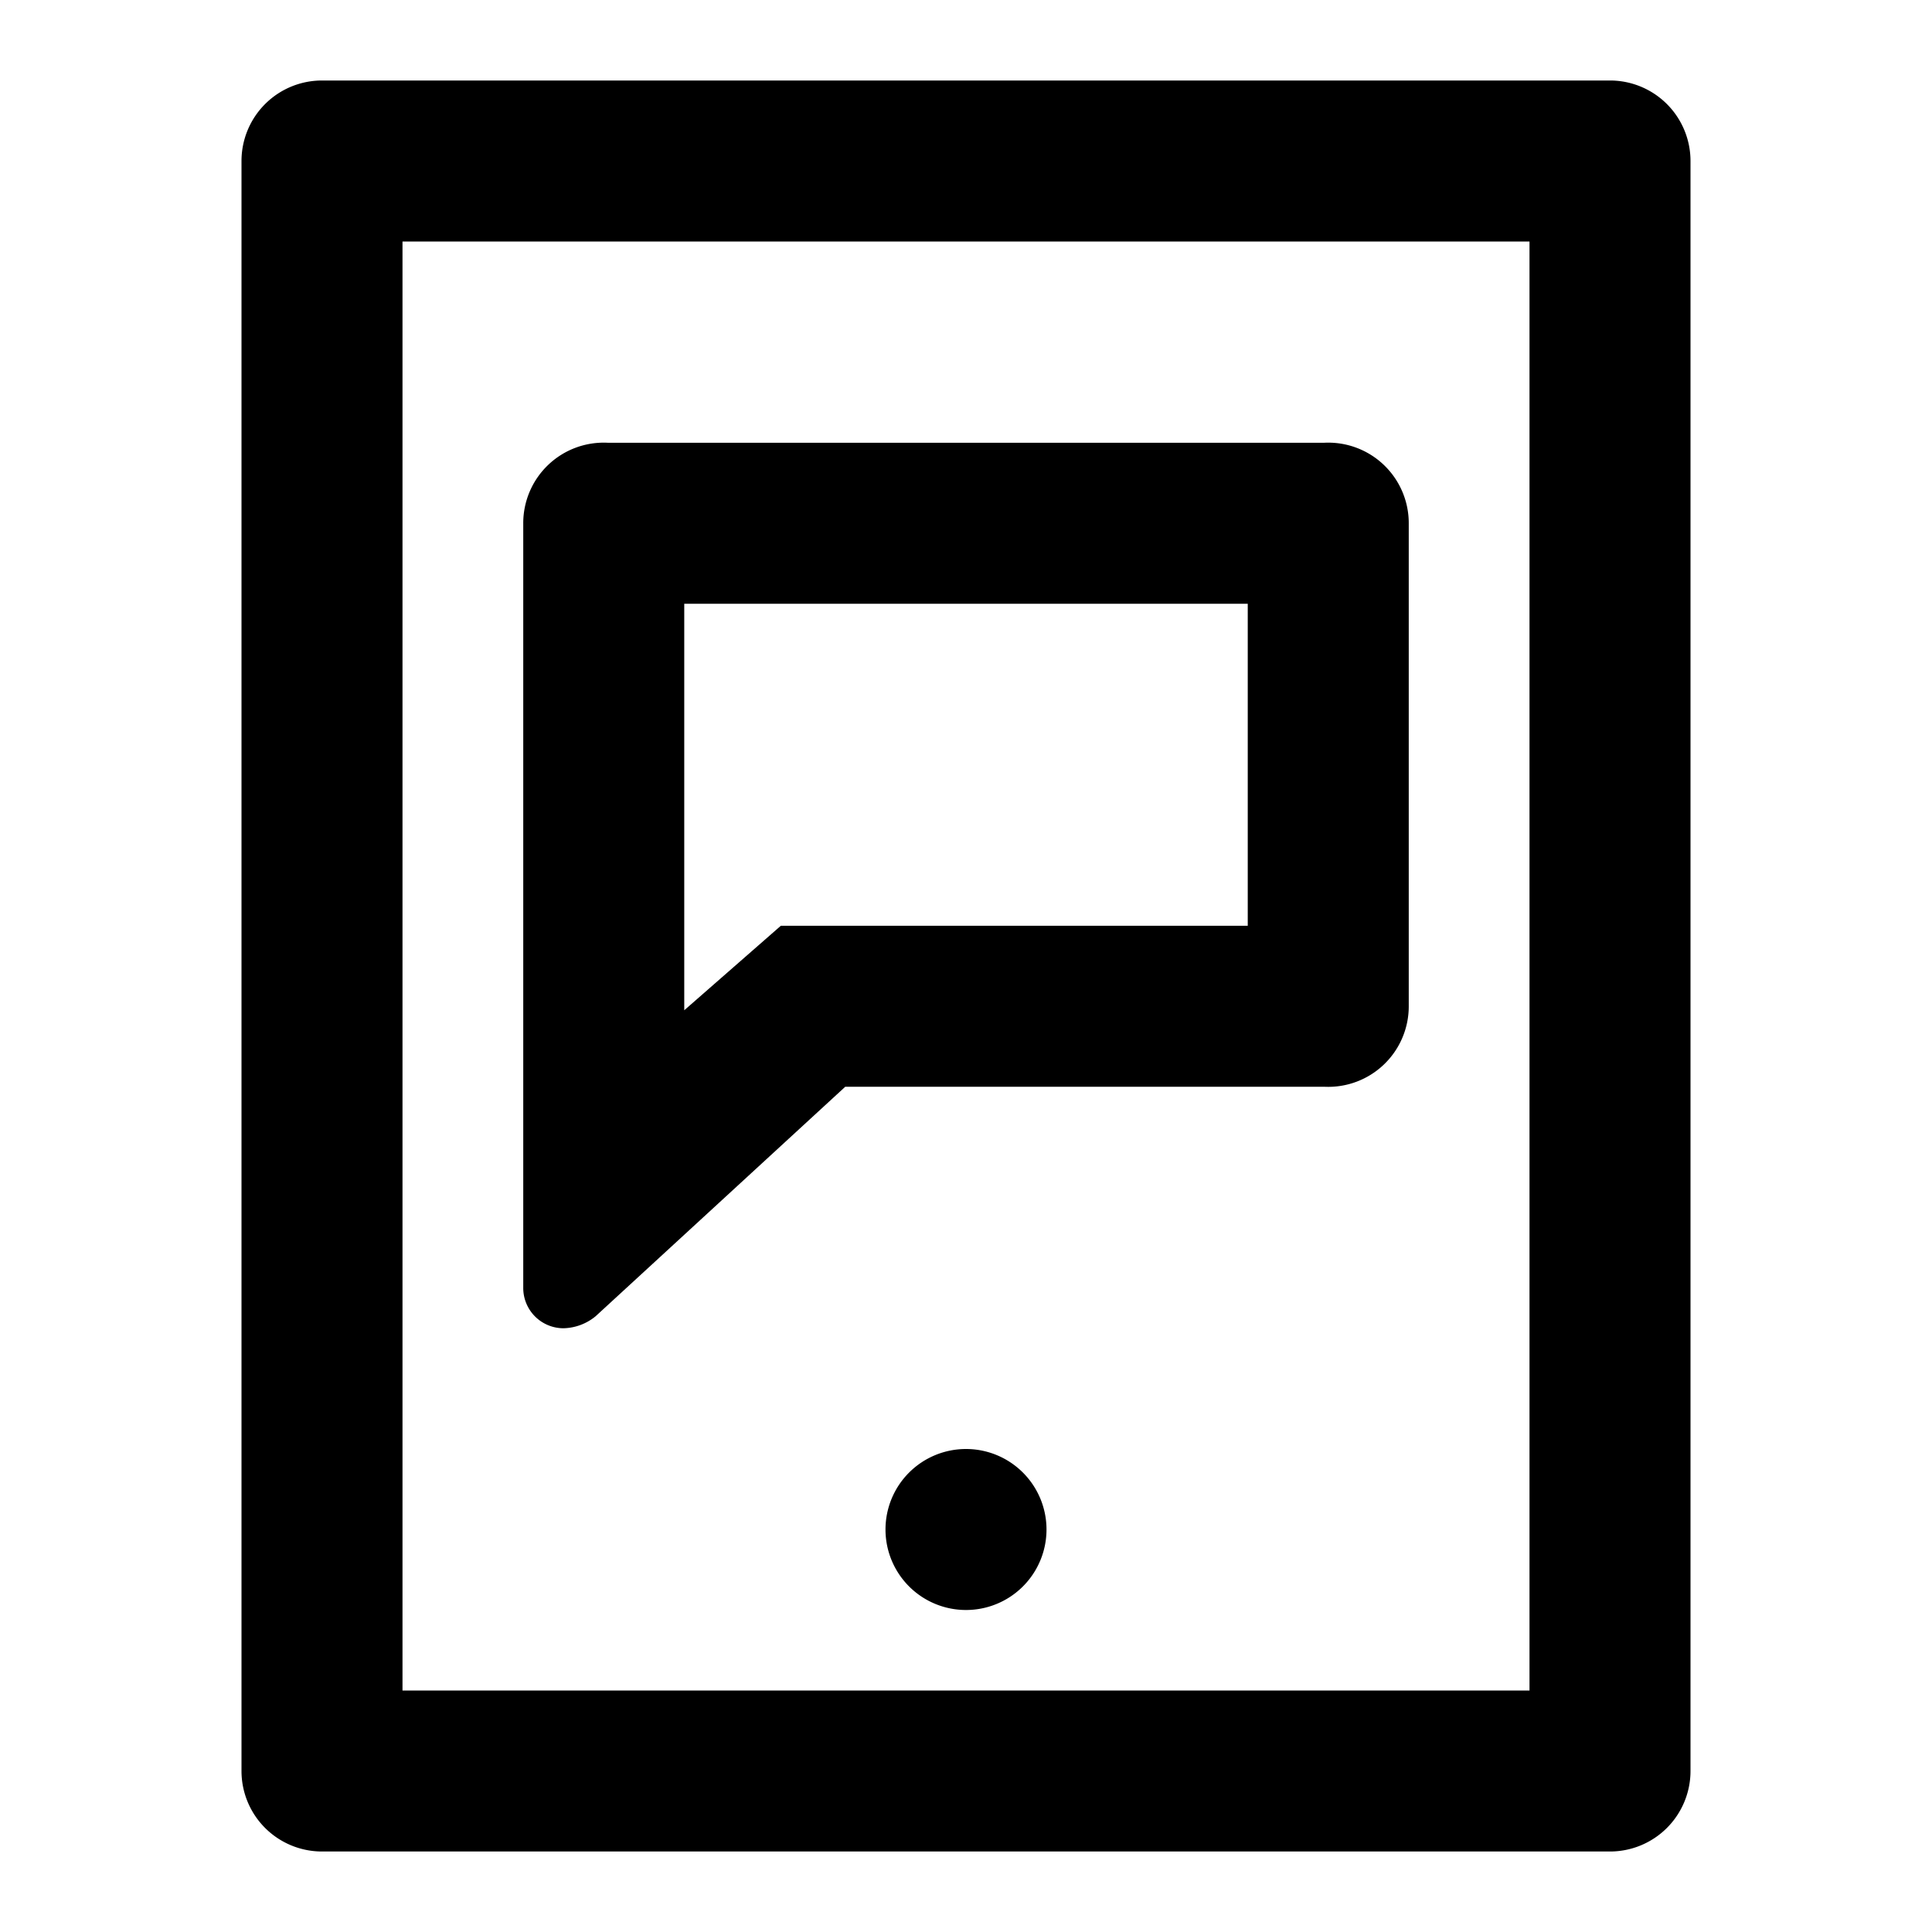 <?xml version="1.0" encoding="utf-8"?>
<svg width="800px" height="800px" viewBox="0 0 48 48" xmlns="http://www.w3.org/2000/svg">
  <title>device-tablet-comment</title>
  <g id="Layer_2" data-name="Layer 2">
    <g id="invisible_box" data-name="invisible box">
      <rect width="48" height="48" fill="none"/>
    </g>
    <g id="icons_Q2" data-name="icons Q2">
      <path d="M24,36a2,2,0,0,0-2,2h0a2,2,0,0,0,4,0h0a2,2,0,0,0-2-2Z"/>
      <path d="M38,6V42H10V6H38m2-4H8A2,2,0,0,0,6,4V44a2,2,0,0,0,2,2H40a2,2,0,0,0,2-2V4a2,2,0,0,0-2-2Z"/>
      <path d="M31,15v8H19.4L17,25.1V15H31m1.9-4H15.1A2,2,0,0,0,13,13V32a1,1,0,0,0,1,1,1.3,1.3,0,0,0,.8-.3L21,27H32.9A2,2,0,0,0,35,25V13a2,2,0,0,0-2.1-2Z"/>
    </g>
  </g>
</svg>